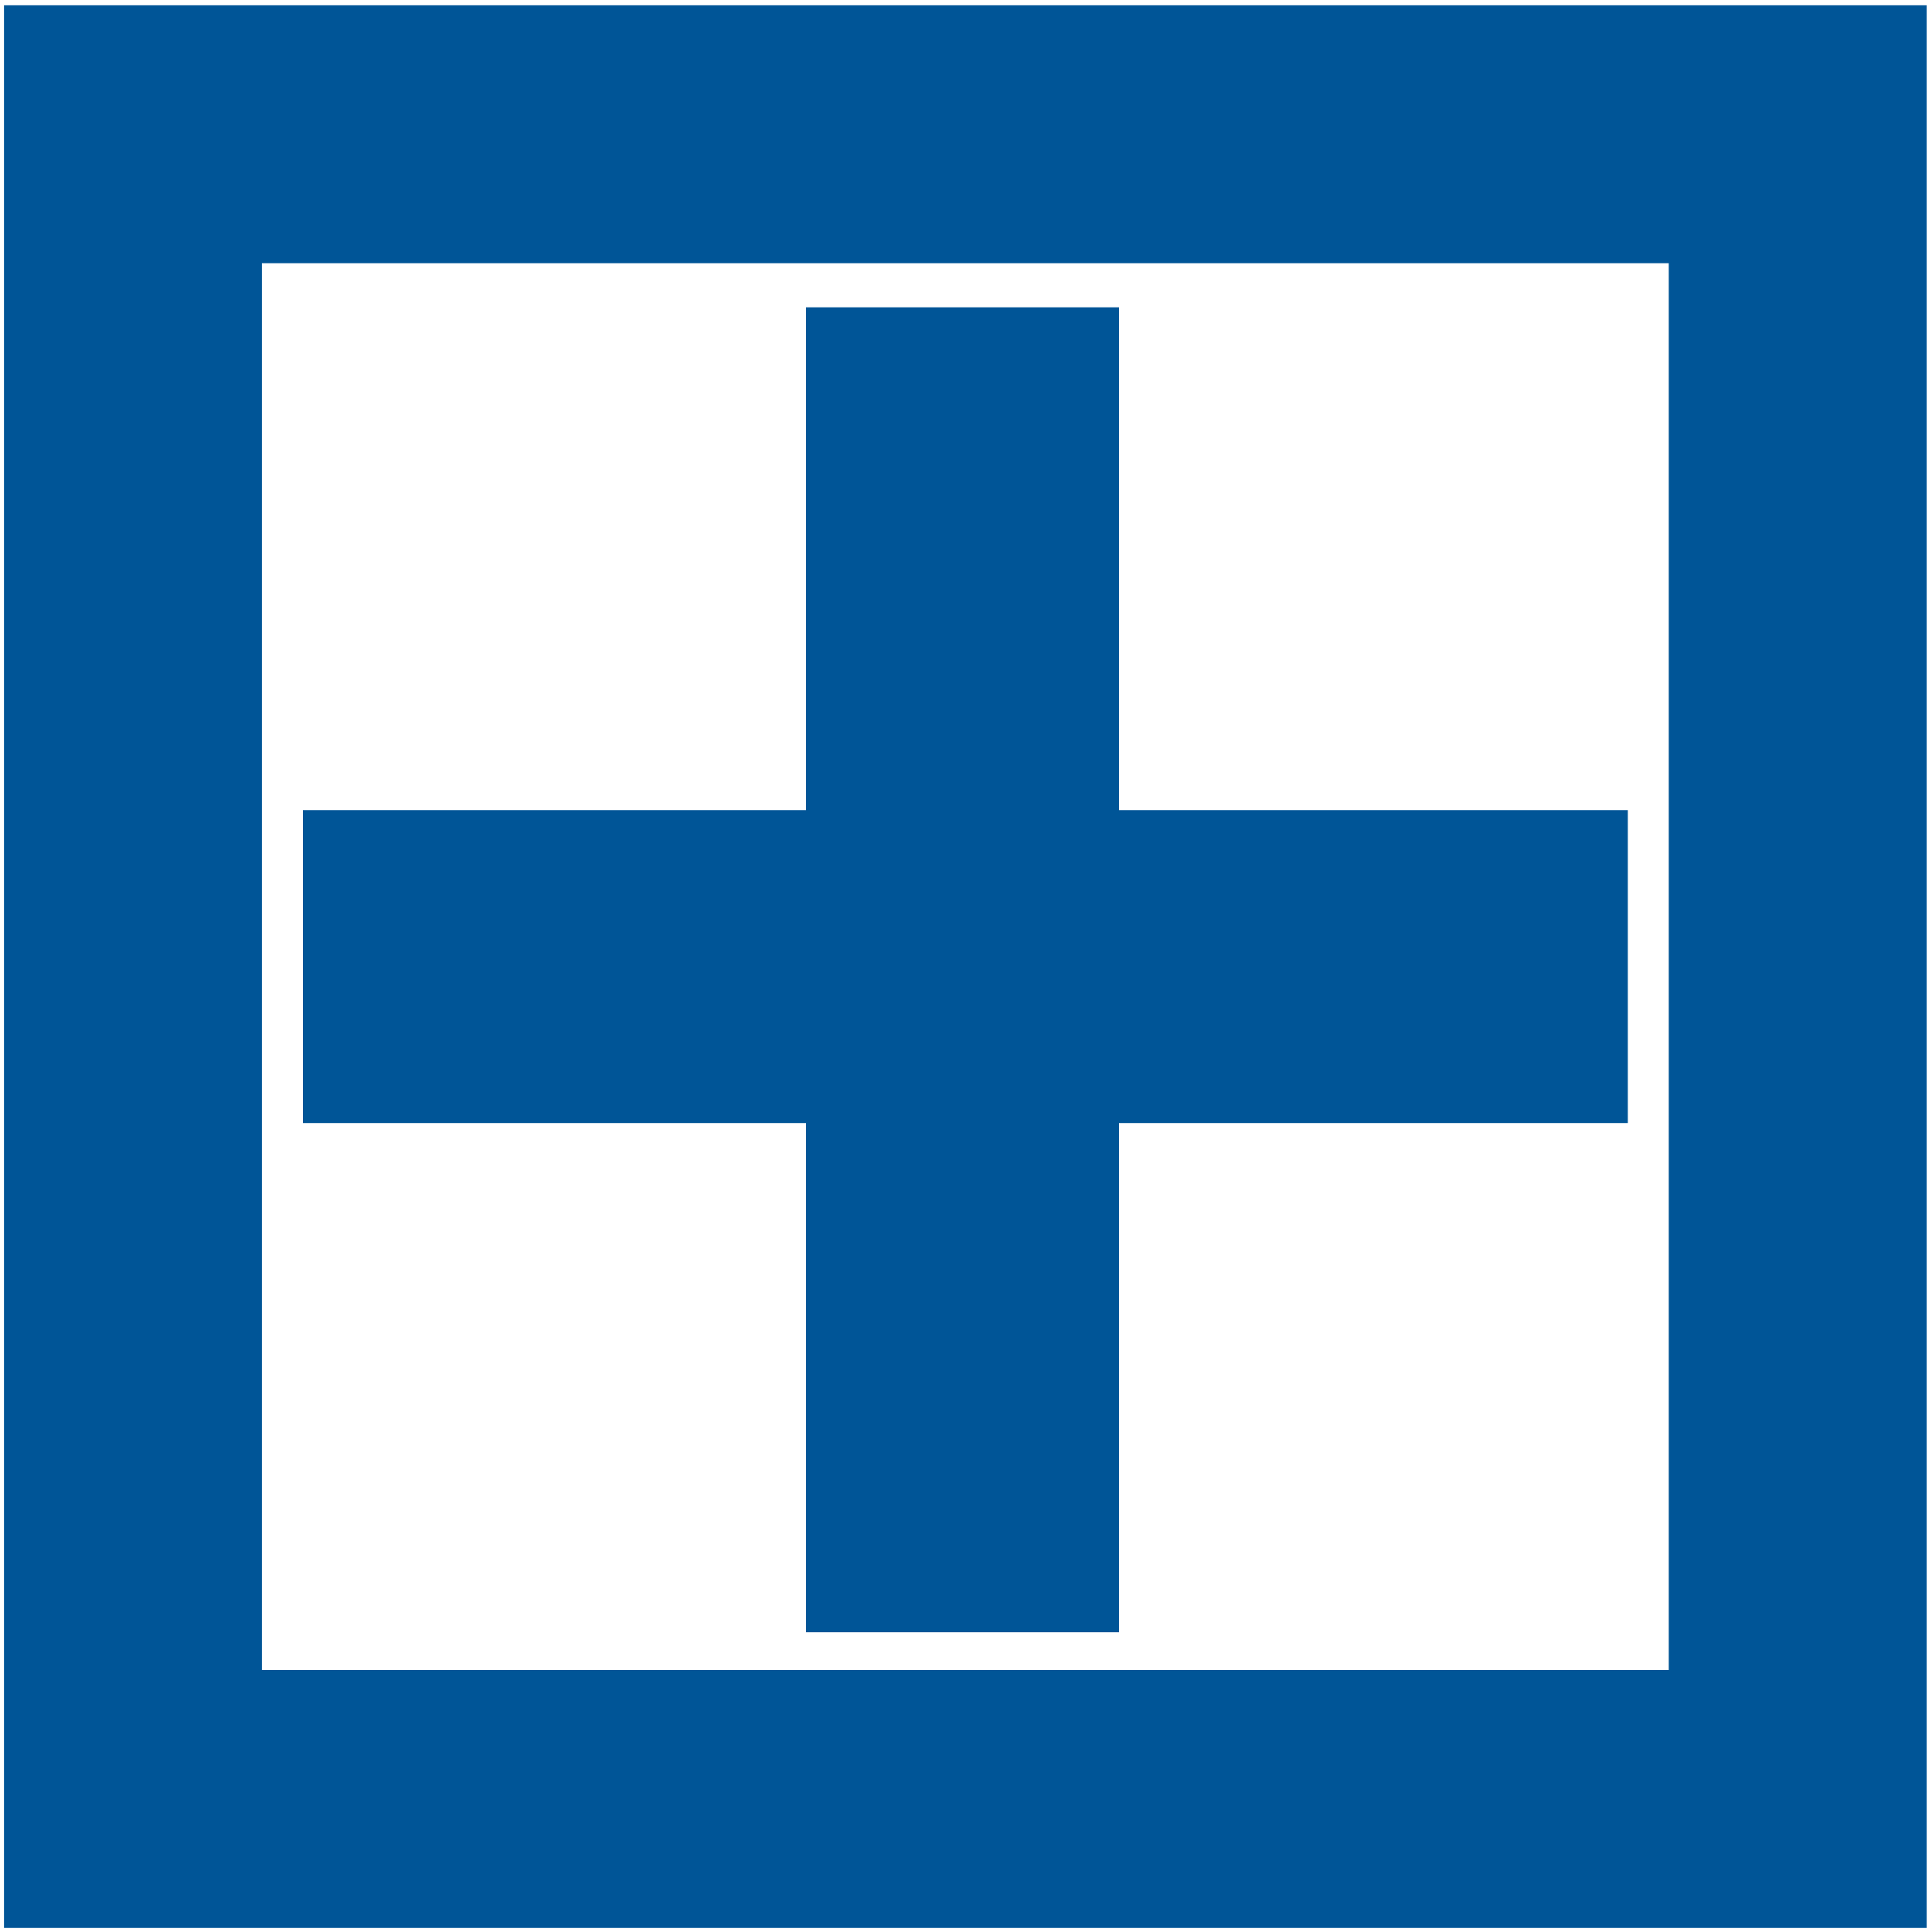 <?xml version="1.0" encoding="UTF-8"?>
<svg width="48px" height="48px" viewBox="0 0 48 48" version="1.1" xmlns="http://www.w3.org/2000/svg" xmlns:xlink="http://www.w3.org/1999/xlink">
    <!-- Generator: Sketch 64 (93537) - https://sketch.com -->
    <title>icon-pandemic</title>
    <desc>Created with Sketch.</desc>
    <g id="Staples" stroke="none" stroke-width="1" fill="none" fill-rule="evenodd">
        <g id="Hazard-Icons" transform="translate(-524, -459)">
            <g id="icon-pandemic" transform="translate(508, 443)">
                <path d="M0,40.013 C0,17.931 17.901,0.03 39.983,0.03 C62.066,0.03 79.967,17.931 79.967,40.013 C79.967,62.097 62.066,80 39.983,80 C17.901,80 0,62.097 0,40.013" id="Fill-1" fill-opacity="0" fill="#ECF7FF"></path>
                <polygon id="Stroke-4" stroke="#005597" stroke-width="6.408" points="19.303 60.695 60.664 60.695 60.664 19.335 19.303 19.335"></polygon>
                <polygon id="Fill-5" fill="#005597" points="23.526 43.902 56.443 43.902 56.443 36.127 23.526 36.127"></polygon>
                <polygon id="Fill-6" fill="#005597" points="36.025 56.553 43.801 56.553 43.801 23.635 36.025 23.635"></polygon>
            </g>
        </g>
    </g>
</svg>